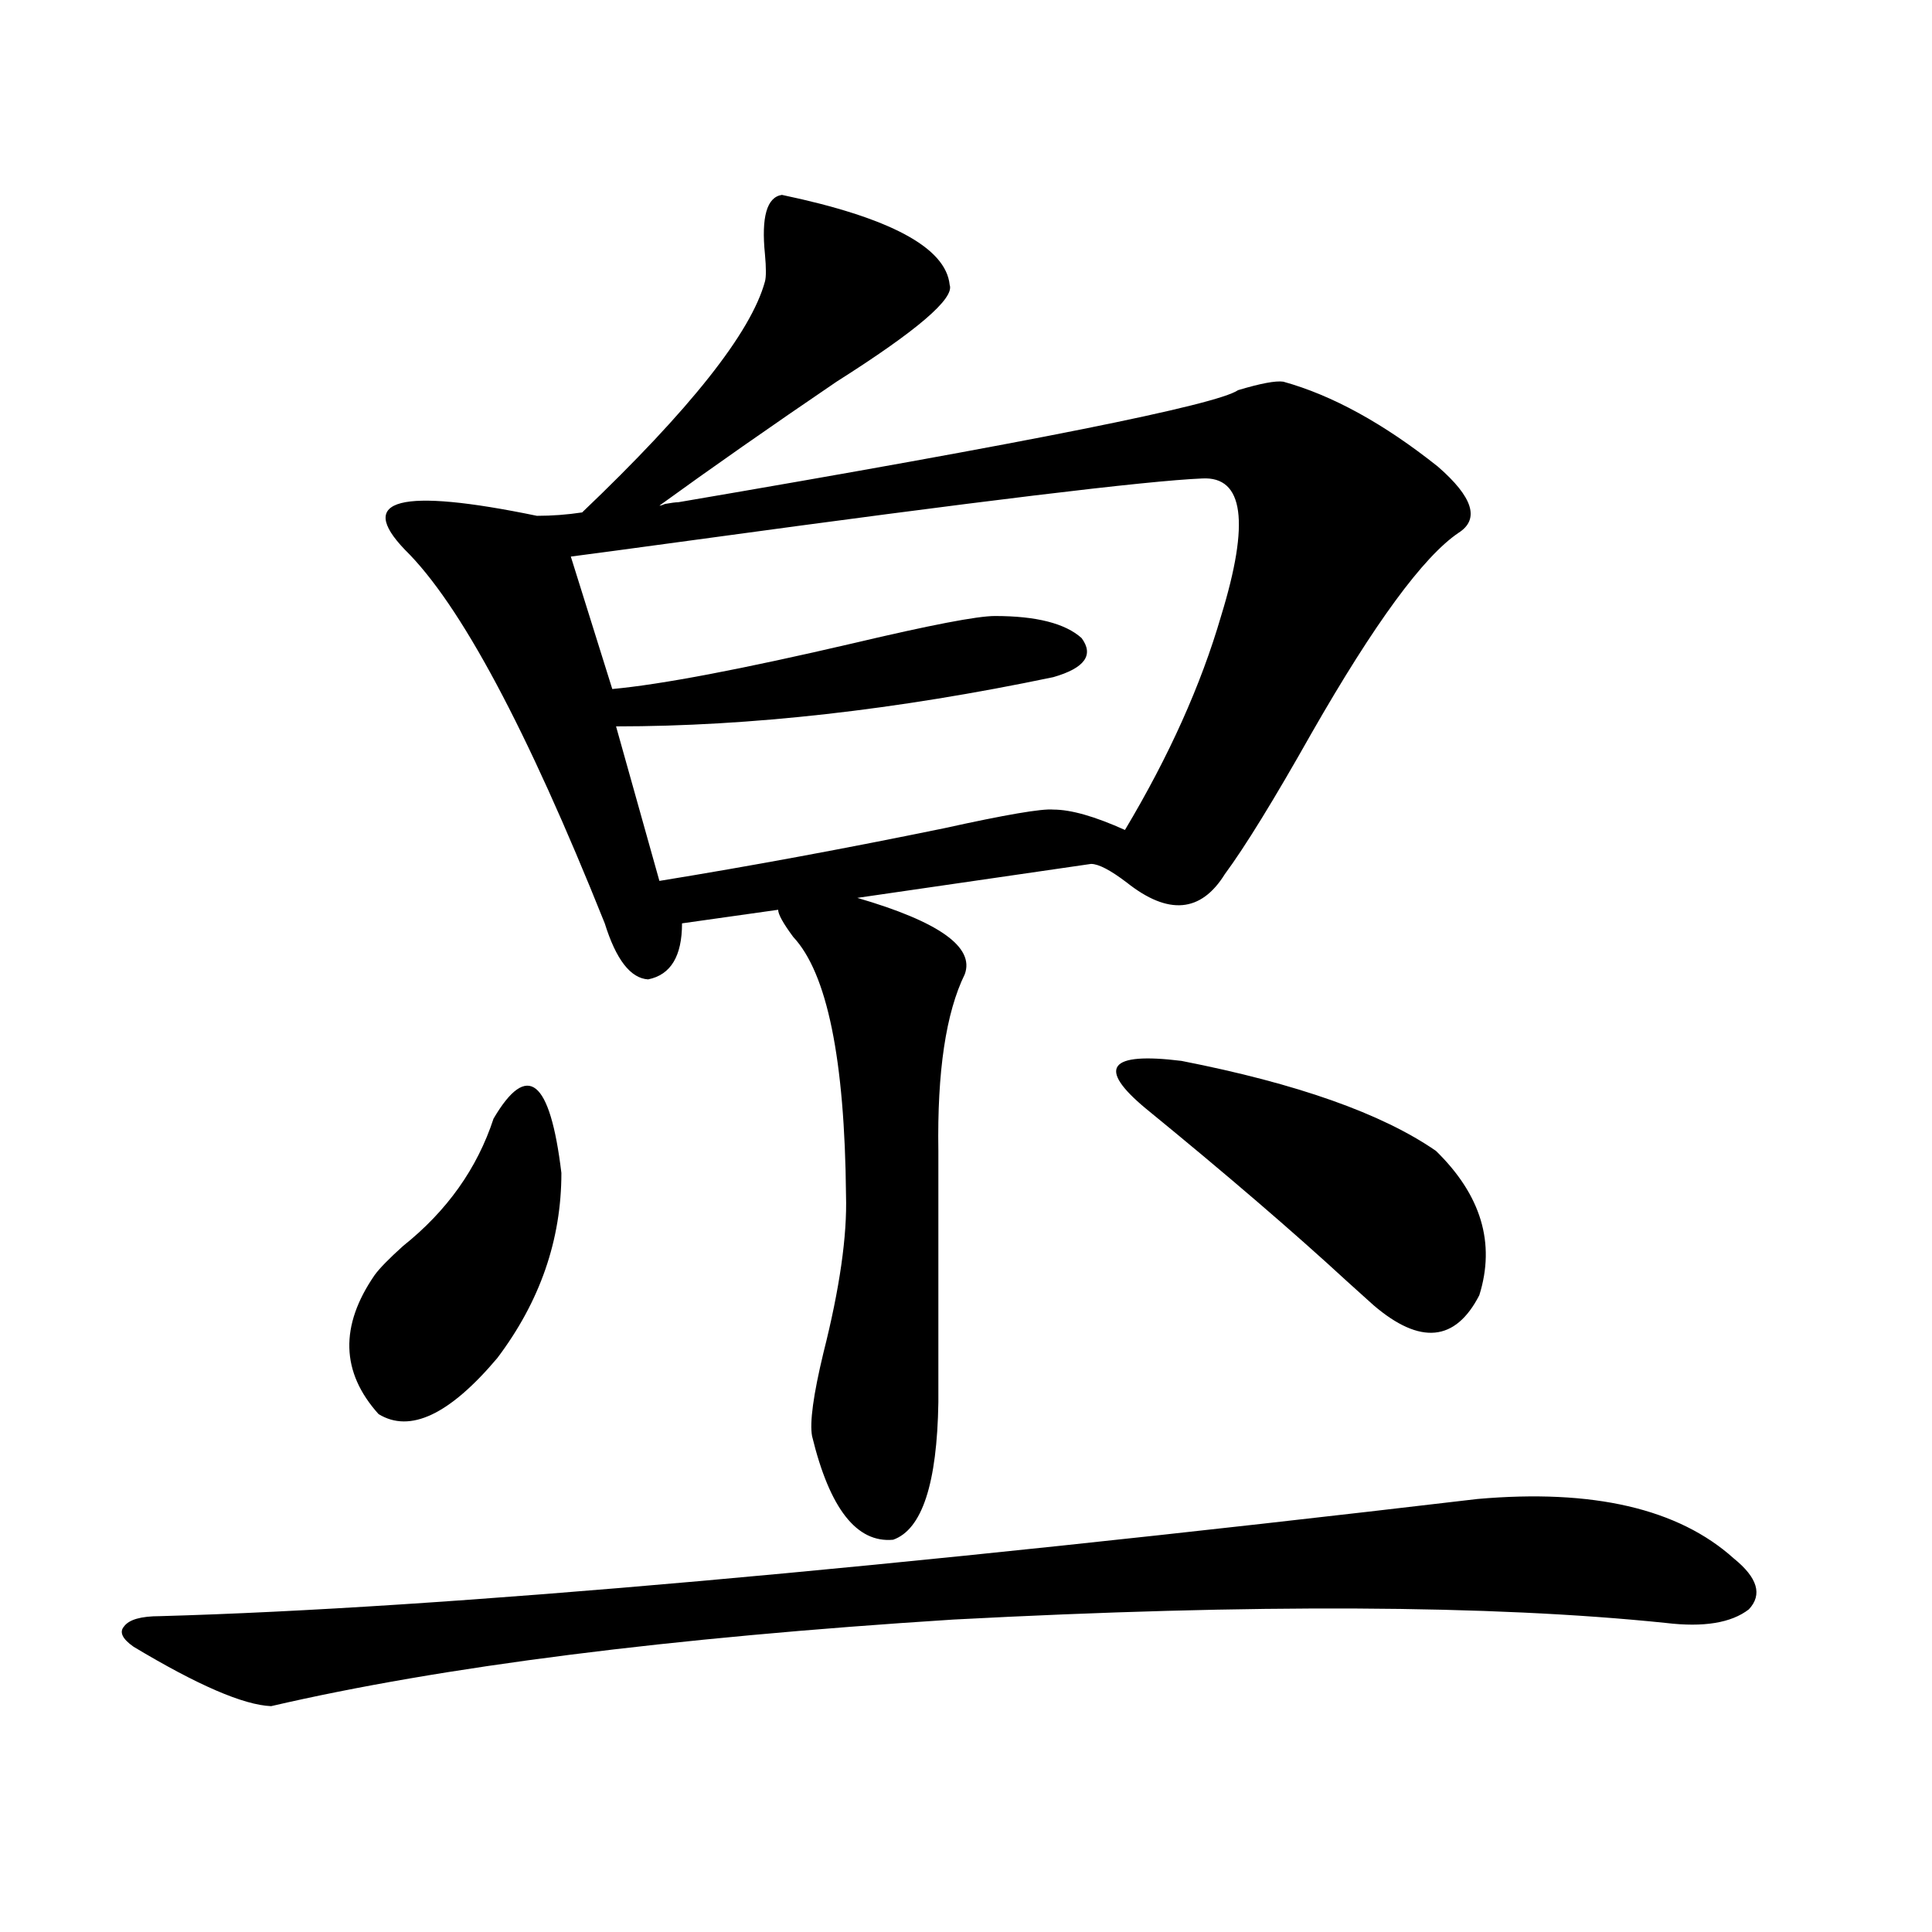 <?xml version="1.0" encoding="utf-8"?>
<!-- Generator: Adobe Illustrator 16.0.0, SVG Export Plug-In . SVG Version: 6.00 Build 0)  -->
<!DOCTYPE svg PUBLIC "-//W3C//DTD SVG 1.1//EN" "http://www.w3.org/Graphics/SVG/1.1/DTD/svg11.dtd">
<svg version="1.1" id="图层_1" xmlns="http://www.w3.org/2000/svg" xmlns:xlink="http://www.w3.org/1999/xlink" x="0px" y="0px"
	 width="1000px" height="1000px" viewBox="0 0 1000 1000" enable-background="new 0 0 1000 1000" xml:space="preserve">
<path d="M69.12,852.34c-5.854-4.106-7.484-7.622-4.878-10.547c2.592-3.516,8.78-5.273,18.536-5.273
	c146.338-4.092,373.649-24.307,681.935-60.645c59.831-5.273,104.053,4.985,132.68,30.762c12.348,9.97,14.954,18.759,7.805,26.367
	c-9.115,7.031-23.414,9.366-42.926,7.031c-90.409-9.366-213.333-9.956-368.771-1.758c-146.993,9.366-264.719,24.307-353.162,44.824
	C126.024,882.511,102.29,872.253,69.12,852.34z M255.457,579c17.561-29.883,29.268-20.503,35.121,28.125
	c0,34.58-11.066,66.509-33.17,95.801c-24.725,29.306-45.212,38.974-61.462,29.004c-19.512-21.67-20.167-45.703-1.951-72.07
	c2.592-3.516,7.47-8.487,14.634-14.941C231.388,626.763,246.997,604.791,255.457,579z M351.064,259.957
	c182.1-31.05,278.683-50.386,289.749-58.008c11.707-3.516,19.512-4.971,23.414-4.395c25.365,7.031,52.026,21.684,79.998,43.945
	c18.201,15.82,21.783,27.246,10.731,34.277c-18.216,12.305-43.581,46.884-76.096,103.711c-19.512,34.58-34.48,58.887-44.877,72.949
	c-12.362,19.927-29.268,21.396-50.73,4.395c-8.46-6.441-14.634-9.668-18.536-9.668l-120.973,17.578
	c42.271,12.305,60.807,25.488,55.608,39.551c-9.756,19.927-14.313,50.4-13.658,91.406v130.078
	c-0.655,42.188-8.46,65.918-23.414,71.191c-18.871,1.758-32.85-16.109-41.95-53.613c-1.311-7.031,0.641-21.382,5.854-43.066
	c8.445-33.398,12.348-60.645,11.707-81.738c-0.655-70.313-9.756-114.834-27.316-133.594c-5.213-7.031-7.805-11.714-7.805-14.063
	l-49.755,7.031c0,17.001-5.854,26.669-17.561,29.004c-9.115-0.577-16.585-10.245-22.438-29.004
	c-40.334-100.772-74.8-165.234-103.412-193.359c-25.365-26.367-2.606-32.217,68.291-17.578c7.805,0,15.609-0.577,23.414-1.758
	c55.929-53.311,87.468-93.164,94.632-119.531c0.641-2.334,0.641-7.031,0-14.063c-1.951-19.336,0.976-29.581,8.78-30.762
	c55.929,11.728,84.876,27.246,86.827,46.582c2.592,7.031-16.92,23.73-58.535,50.098c-34.48,23.442-65.044,44.824-91.705,64.16
	c0.641,0,1.616-0.288,2.927-0.879C347.482,260.26,349.754,259.957,351.064,259.957z M622.277,247.653
	c-28.627,1.181-115.774,11.728-261.457,31.641c-34.48,4.697-56.264,7.622-65.364,8.789l21.463,68.555
	c25.365-2.334,66.98-10.245,124.875-23.73c39.664-9.366,64.054-14.063,73.169-14.063c21.463,0,36.417,3.818,44.877,11.426
	c6.494,8.789,1.616,15.532-14.634,20.215c-81.309,17.001-156.749,25.488-226.336,25.488l22.438,79.98
	c46.828-7.608,95.928-16.699,147.313-27.246c31.859-7.031,50.73-10.245,56.584-9.668c9.101,0,21.463,3.516,37.072,10.547
	c22.759-38.081,39.344-74.995,49.755-110.742C646.987,270.216,643.74,246.485,622.277,247.653z M593.01,573.727
	c-25.365-21.094-19.191-29.292,18.536-24.609c59.831,11.728,103.732,27.246,131.704,46.582
	c23.414,22.852,30.884,47.763,22.438,74.707c-12.362,24.033-30.578,25.791-54.633,5.273c-3.262-2.925-7.805-7.031-13.658-12.305
	C669.426,637.599,634.625,607.716,593.01,573.727z"/>
</svg>
